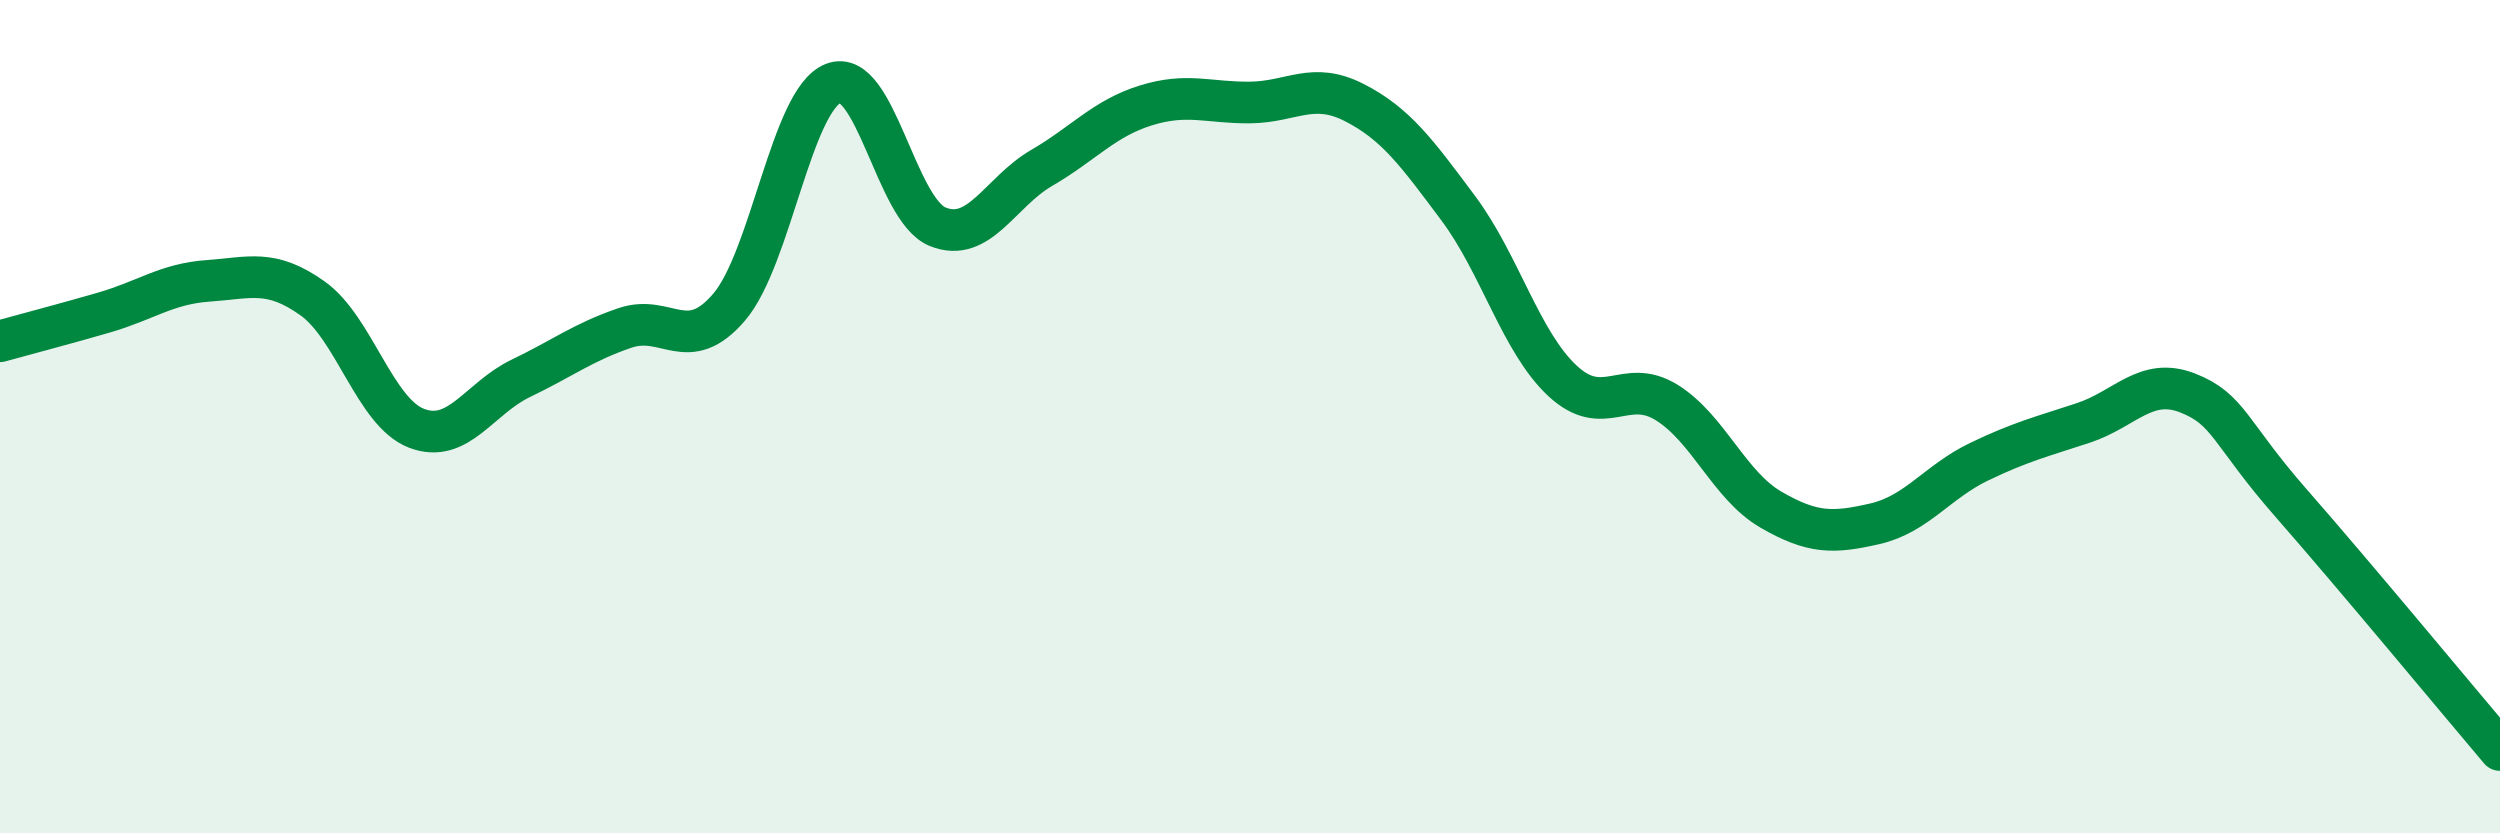 
    <svg width="60" height="20" viewBox="0 0 60 20" xmlns="http://www.w3.org/2000/svg">
      <path
        d="M 0,8.19 C 0.5,8.05 1.5,7.79 2.5,7.5 C 3.5,7.21 4,6.81 5,6.74 C 6,6.67 6.5,6.45 7.5,7.16 C 8.5,7.87 9,9.9 10,10.28 C 11,10.66 11.5,9.56 12.5,9.08 C 13.5,8.6 14,8.21 15,7.87 C 16,7.53 16.5,8.54 17.5,7.37 C 18.5,6.2 19,2.39 20,2 C 21,1.61 21.5,5.03 22.5,5.44 C 23.5,5.85 24,4.61 25,4.03 C 26,3.45 26.5,2.84 27.5,2.53 C 28.5,2.22 29,2.47 30,2.46 C 31,2.45 31.5,1.95 32.5,2.46 C 33.5,2.97 34,3.66 35,5 C 36,6.34 36.5,8.21 37.5,9.14 C 38.5,10.07 39,9.04 40,9.66 C 41,10.28 41.5,11.65 42.5,12.23 C 43.5,12.81 44,12.8 45,12.57 C 46,12.34 46.5,11.56 47.5,11.08 C 48.5,10.6 49,10.48 50,10.15 C 51,9.82 51.5,9.04 52.5,9.43 C 53.5,9.82 53.5,10.38 55,12.09 C 56.5,13.8 59,16.82 60,18L60 20L0 20Z"
        fill="#008740"
        opacity="0.1"
        stroke-linecap="round"
        stroke-linejoin="round"
      />
      <path
        d="M 0,8.19 C 0.5,8.05 1.5,7.79 2.5,7.5 C 3.5,7.21 4,6.81 5,6.74 C 6,6.67 6.5,6.45 7.5,7.16 C 8.5,7.87 9,9.9 10,10.28 C 11,10.66 11.5,9.56 12.5,9.08 C 13.5,8.6 14,8.21 15,7.87 C 16,7.53 16.5,8.54 17.5,7.37 C 18.5,6.2 19,2.39 20,2 C 21,1.61 21.5,5.03 22.5,5.44 C 23.5,5.85 24,4.61 25,4.03 C 26,3.45 26.5,2.84 27.5,2.53 C 28.5,2.22 29,2.47 30,2.46 C 31,2.45 31.5,1.95 32.5,2.46 C 33.5,2.97 34,3.66 35,5 C 36,6.34 36.5,8.21 37.5,9.14 C 38.5,10.07 39,9.04 40,9.66 C 41,10.28 41.5,11.65 42.5,12.23 C 43.5,12.81 44,12.8 45,12.57 C 46,12.34 46.5,11.56 47.5,11.08 C 48.5,10.6 49,10.48 50,10.15 C 51,9.82 51.5,9.04 52.5,9.43 C 53.5,9.82 53.5,10.38 55,12.09 C 56.5,13.8 59,16.82 60,18"
        stroke="#008740"
        stroke-width="1"
        fill="none"
        stroke-linecap="round"
        stroke-linejoin="round"
      />
    </svg>
  